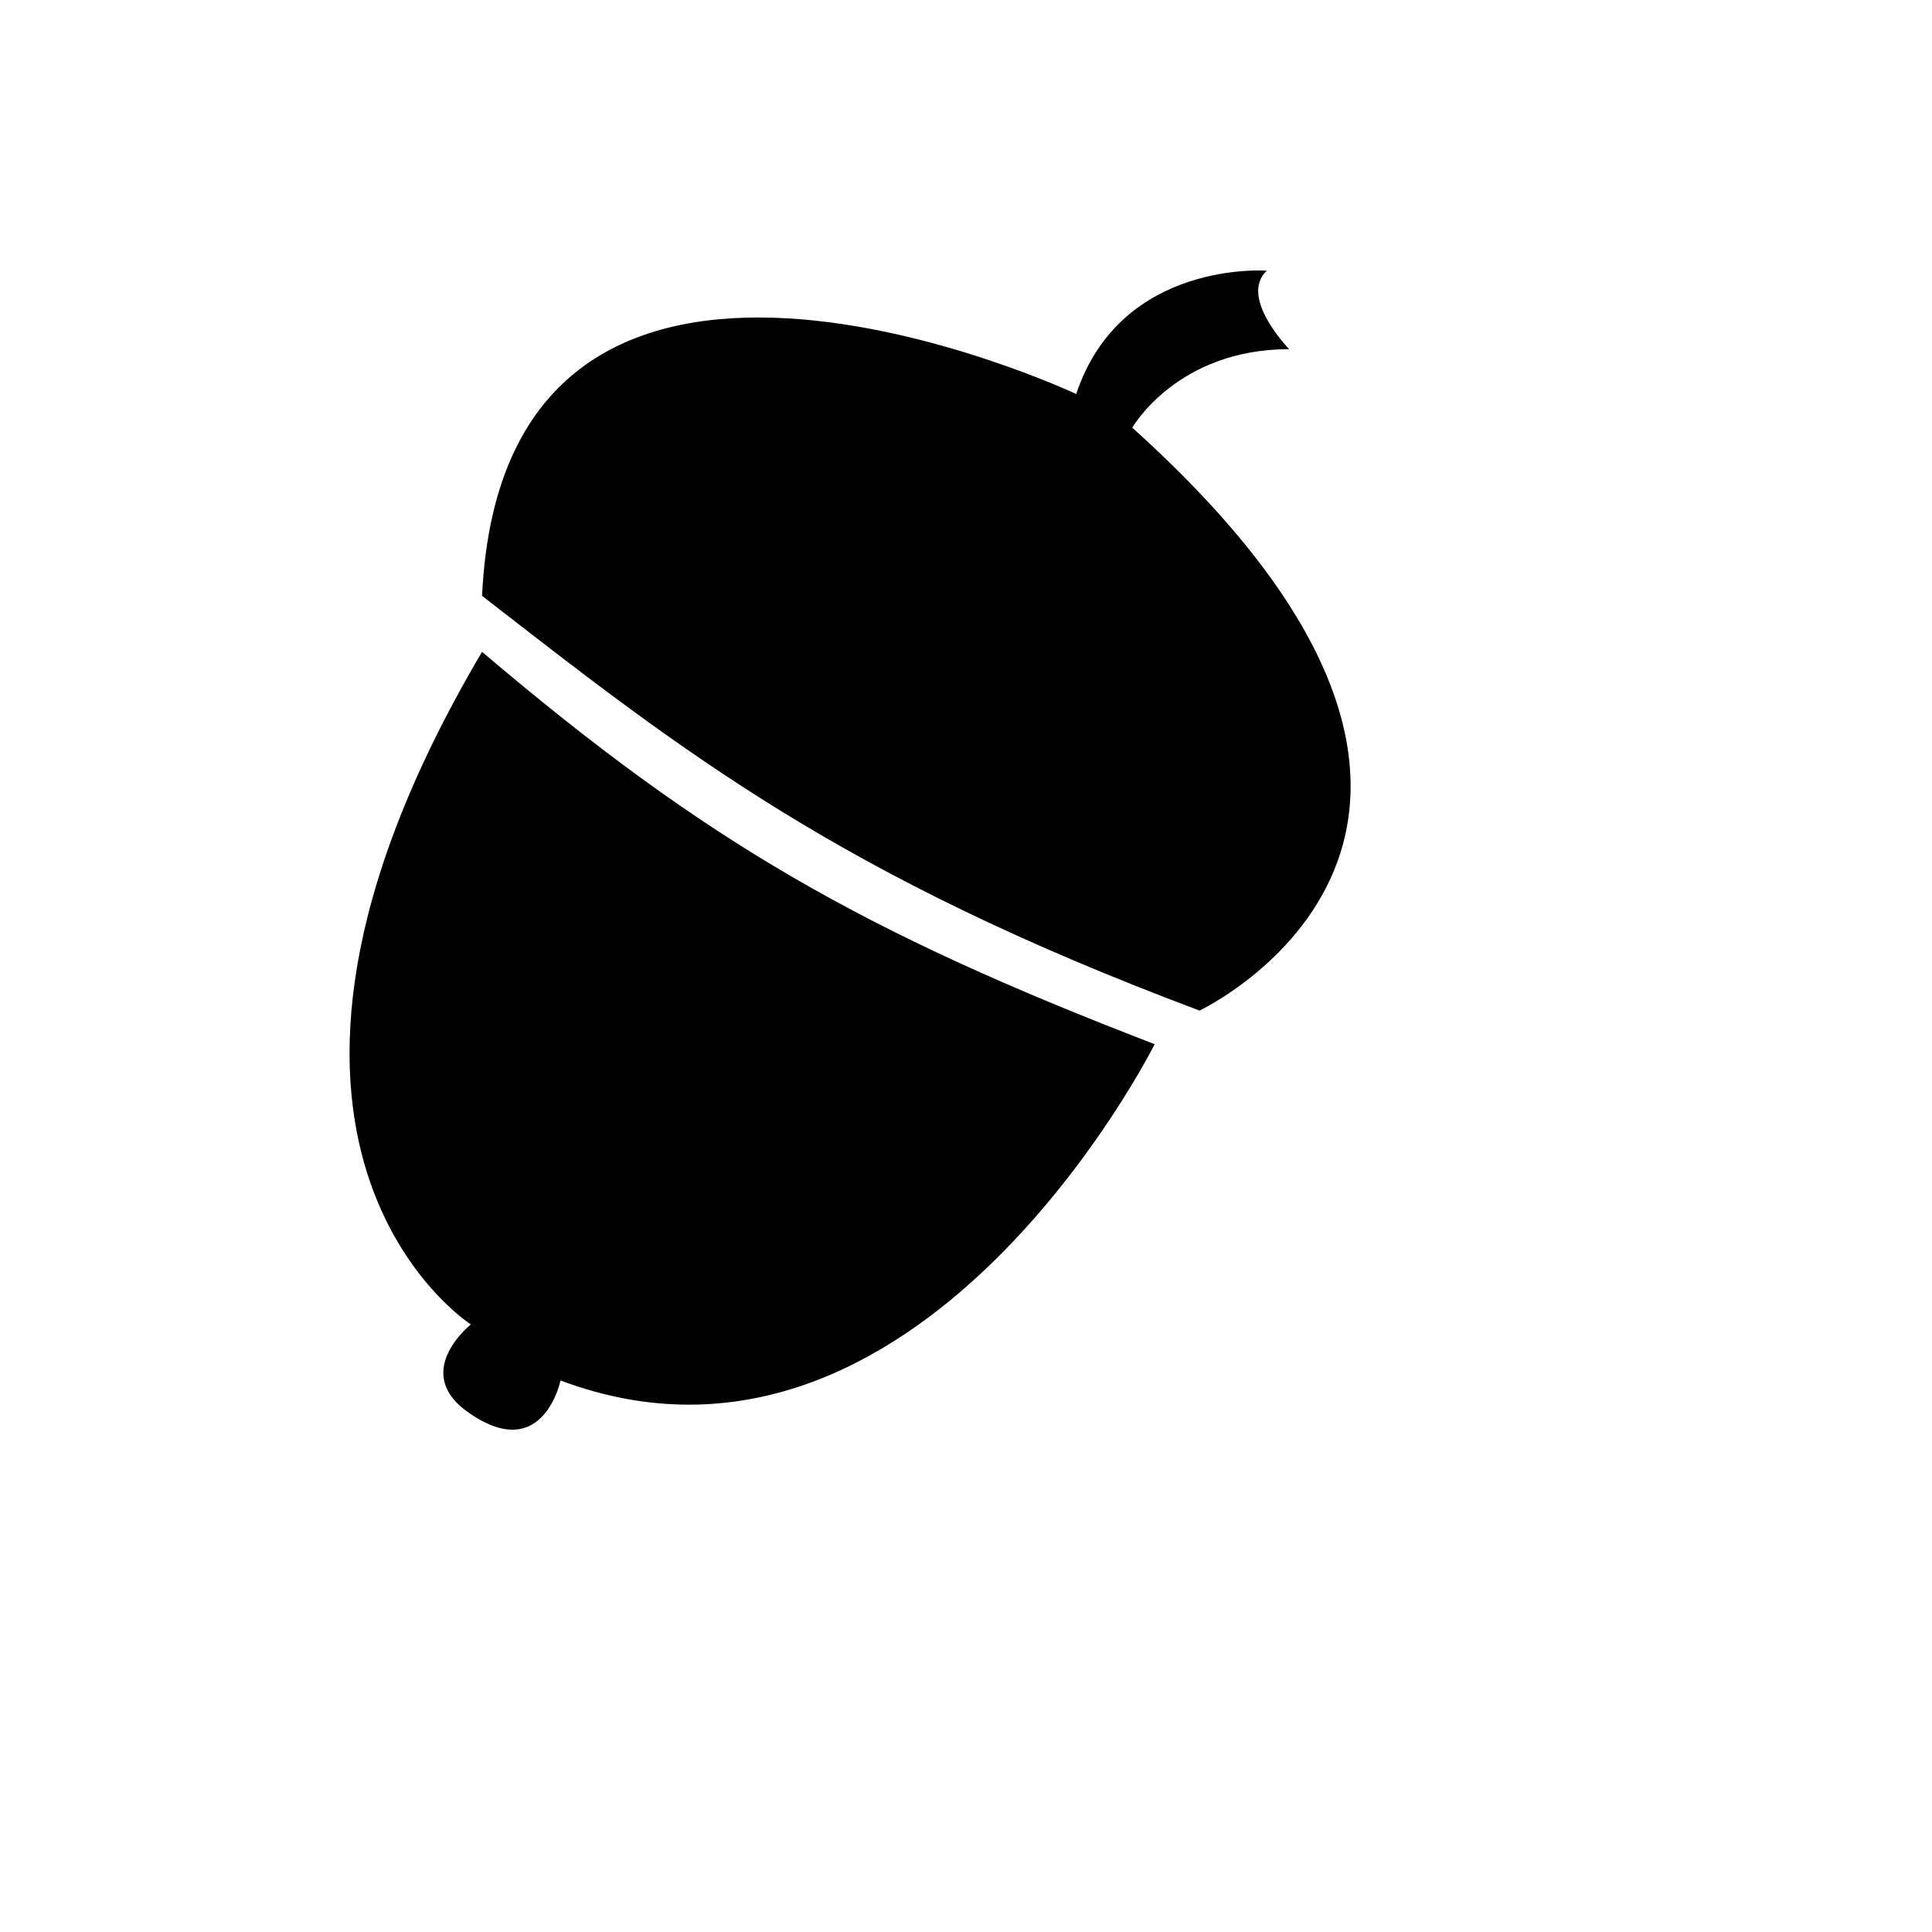 <svg xmlns="http://www.w3.org/2000/svg" version="1.1" xmlns:xlink="http://www.w3.org/1999/xlink" width="100%" height="100%" id="svgWorkerArea" viewBox="-25 -25 625 625" xmlns:idraw="https://idraw.muisca.co" style="background: white;"><defs id="defsdoc"><pattern id="patternBool" x="0" y="0" width="10" height="10" patternUnits="userSpaceOnUse" patternTransform="rotate(35)"><circle cx="5" cy="5" r="4" style="stroke: none;fill: #ff000070;"></circle></pattern></defs><g id="fileImp-344296482" class="cosito"><path id="pathImp-123692945" class="grouped" d="M130.944 167.748C138.2 15.429 323.153 102.463 323.153 102.463 337.656 58.946 384.801 62.574 384.801 62.574 375.639 71.186 392.048 87.951 392.048 87.951 355.786 87.951 341.284 113.347 341.284 113.347 486.338 243.899 363.042 301.919 363.042 301.919 246.993 258.402 196.22 218.512 130.944 167.739 130.944 167.739 130.944 167.748 130.944 167.748M130.944 185.87C203.476 247.527 254.249 276.532 348.53 312.794 348.53 312.794 272.38 465.104 156.331 421.587 156.331 421.587 150.806 448.339 127.316 432.471 107.289 419.324 127.316 403.456 127.316 403.456 127.316 403.456 36.663 345.436 130.944 185.87 130.944 185.87 130.944 185.87 130.944 185.87"></path></g></svg>